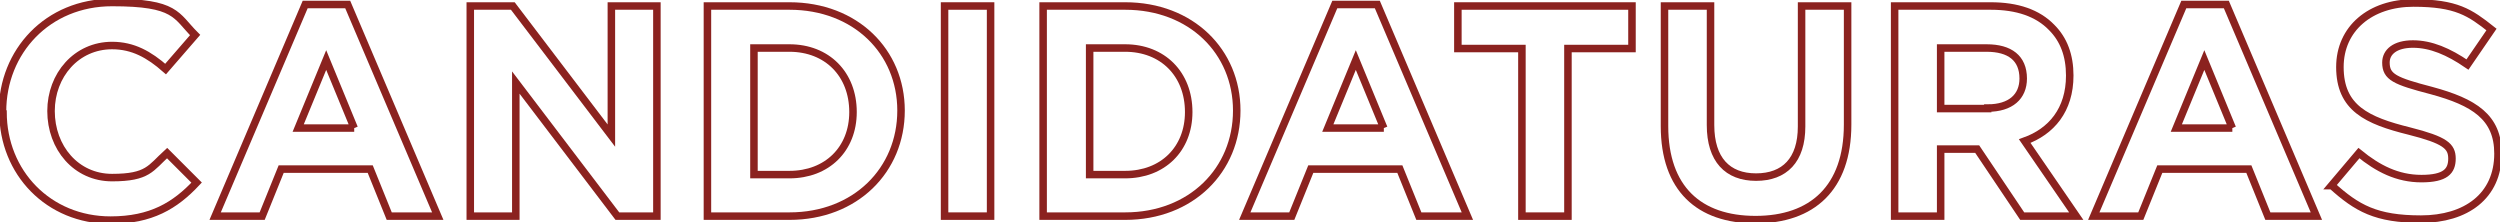 <?xml version="1.0" encoding="UTF-8"?>
<svg id="desktop" xmlns="http://www.w3.org/2000/svg" version="1.1" viewBox="0 0 499.7 44.4">
  <!-- Generator: Adobe Illustrator 29.6.1, SVG Export Plug-In . SVG Version: 2.1.1 Build 9)  -->
  <defs>
    <style>
      .st0 {
        fill: none;
        stroke: #8b221f;
        stroke-miterlimit: 10;
        stroke-width: 1.5px;
      }
    </style>
  </defs>
  <path class="st0" d="M.5,22.3h0C.5,10.3,9.5.5,22.4.5s12.7,2.6,16.6,6.5l-5.9,6.8c-3.3-2.9-6.5-4.7-10.7-4.7-7.1,0-12.2,5.9-12.2,13.1h0c0,7.3,5,13.3,12.2,13.3s7.7-1.9,11-4.9l5.9,5.9c-4.3,4.6-9.1,7.5-17.2,7.5-12.4,0-21.5-9.5-21.5-21.6Z"/>
  <path class="st0" d="M61,.9h8.5l18,42.3h-9.7l-3.8-9.4h-17.8l-3.8,9.4h-9.4L61,.9ZM70.8,25.6l-5.6-13.6-5.6,13.6h11.2Z"/>
  <path class="st0" d="M94,1.2h8.5l19.7,25.9V1.2h9.1v42h-7.9l-20.3-26.7v26.7h-9.1V1.2Z"/>
  <path class="st0" d="M141.4,1.2h16.4c13.2,0,22.3,9.1,22.3,20.9h0c0,11.9-9.1,21.1-22.3,21.1h-16.4V1.2ZM150.7,9.6v25.3h7.1c7.5,0,12.7-5.1,12.7-12.5h0c0-7.6-5.2-12.8-12.7-12.8,0,0-7.1,0-7.1,0Z"/>
  <path class="st0" d="M188.8,1.2h9.2v42h-9.2V1.2Z"/>
  <path class="st0" d="M208.5,1.2h16.4c13.2,0,22.3,9.1,22.3,20.9h0c0,11.9-9.1,21.1-22.3,21.1h-16.4V1.2h0ZM217.8,9.6v25.3h7.1c7.5,0,12.7-5.1,12.7-12.5h0c0-7.6-5.2-12.8-12.7-12.8,0,0-7.1,0-7.1,0Z"/>
  <path class="st0" d="M266.8.9h8.5l18,42.3h-9.7l-3.8-9.4h-17.8l-3.8,9.4h-9.4L266.8.9ZM276.6,25.6l-5.6-13.6-5.6,13.6h11.2,0Z"/>
  <path class="st0" d="M304.2,9.7h-12.8V1.2h34.8v8.5h-12.8v33.5h-9.2V9.7Z"/>
  <path class="st0" d="M332.7,25.2V1.2h9.2v23.8c0,6.9,3.4,10.4,9.1,10.4s9.1-3.4,9.1-10.1V1.2h9.2v23.7c0,12.7-7.1,19-18.4,19s-18.2-6.2-18.2-18.7h0Z"/>
  <path class="st0" d="M378.7,1.2h19.2c5.3,0,9.4,1.4,12.2,4.3,2.4,2.4,3.6,5.6,3.6,9.6h0c0,6.9-3.7,11.2-9,13.1l10.3,15h-10.8l-9-13.4h-7.3v13.4h-9.2V1.2h0ZM397.3,21.6c4.6,0,7.1-2.3,7.1-5.9h0c0-4.1-2.7-6.1-7.3-6.1h-9.2v12.1h9.4Z"/>
  <path class="st0" d="M436.5.9h8.5l18,42.3h-9.7l-3.8-9.4h-17.8l-3.8,9.4h-9.4L436.5.9ZM446.2,25.6l-5.6-13.6-5.6,13.6h11.2,0Z"/>
  <path class="st0" d="M466,37.1l5.5-6.5c3.8,3.1,7.7,5.1,12.5,5.1s6.1-1.5,6.1-4h0c0-2.5-1.4-3.7-8.5-5.5-8.5-2.1-13.9-4.6-13.9-12.8h0c0-7.7,6.1-12.8,14.7-12.8s11.3,1.9,15.6,5.3l-4.8,7c-3.8-2.6-7.3-4.1-10.9-4.1s-5.4,1.6-5.4,3.7h0c0,2.9,1.8,3.7,9.1,5.6,8.5,2.3,13.3,5.3,13.3,12.6h0c0,8.5-6.4,13.1-15.4,13.1s-12.8-2.2-17.8-6.7Z"/>
</svg>